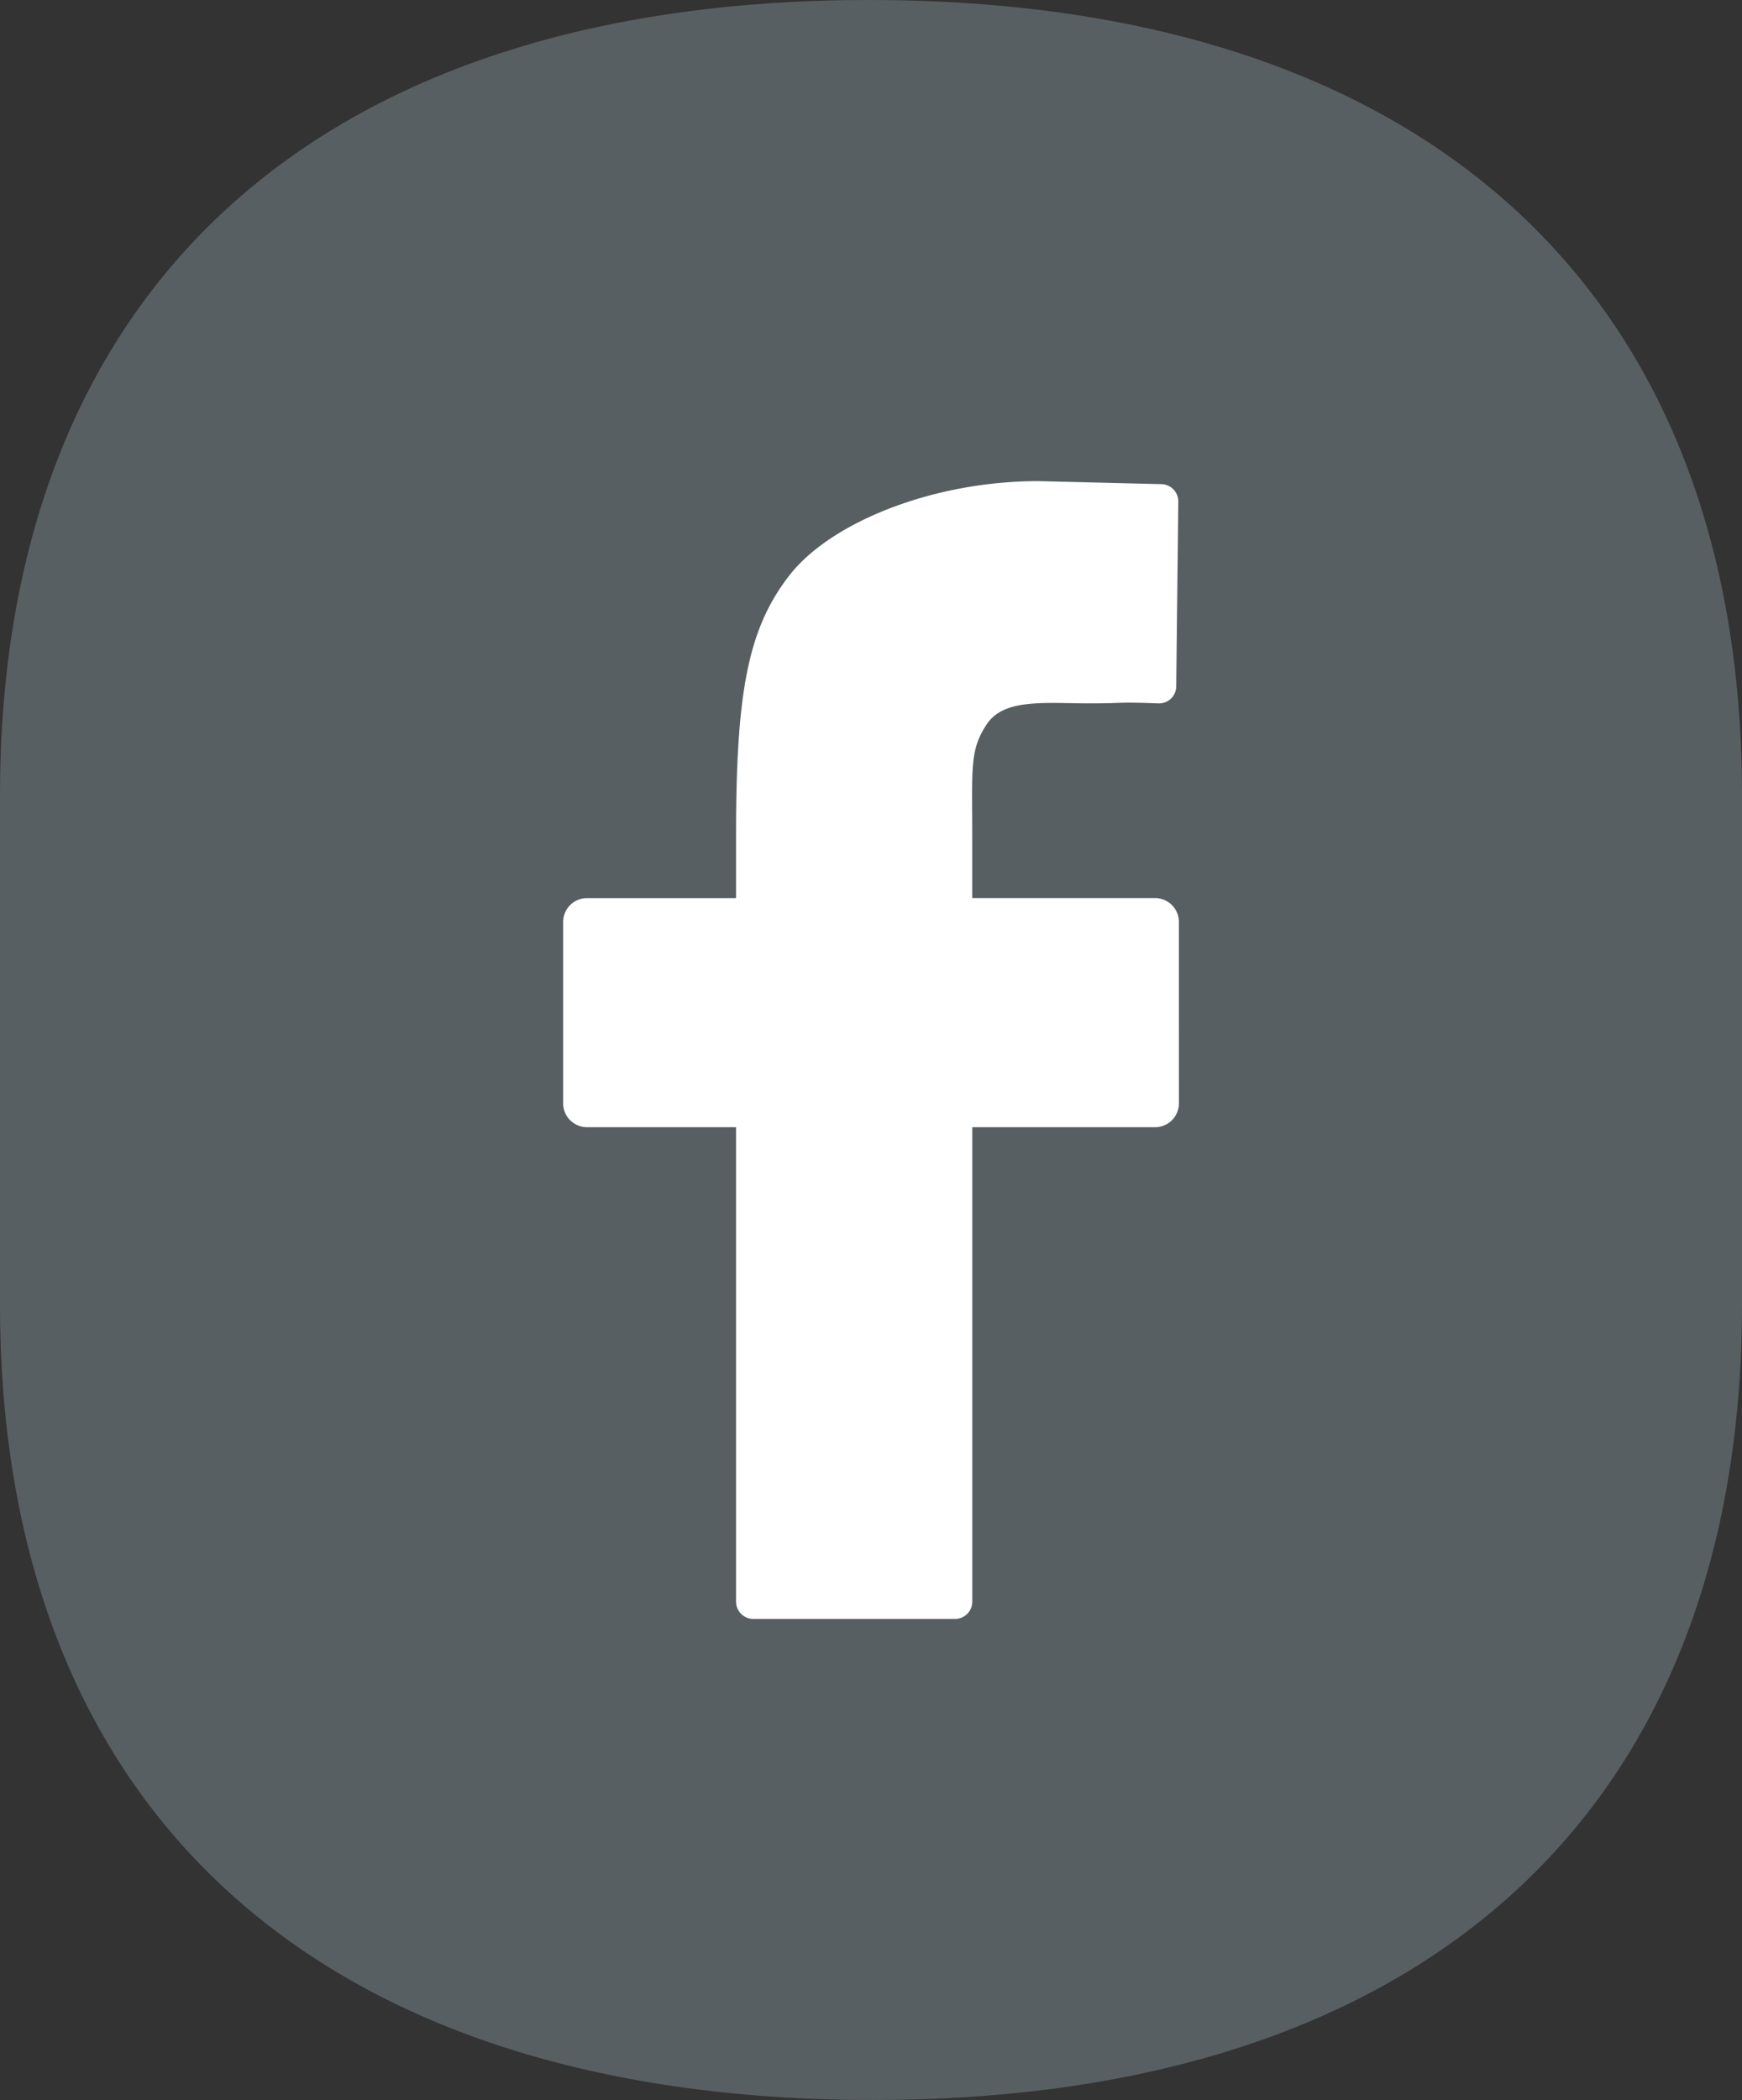 <svg id="Ebene_1" data-name="Ebene 1" xmlns="http://www.w3.org/2000/svg" width="42" height="50.618" viewBox="0 0 42 50.618"><rect x="0" y="0" width="42" height="50.618" fill="#333333" stroke="none"/><defs><style>.cls-1{fill:#585f62;}.cls-2{fill:#fff;}</style></defs><path class="cls-1" d="M20.953,0C7.637,0,0,6.989,0,19.173V31.443C0,43.629,7.672,50.618,21.047,50.618,34.363,50.618,42,43.629,42,31.443V19.173C42,6.989,34.328,0,20.953,0Z"/><path class="cls-2" d="M28.424,26.594a.575.575,0,0,1-.576.576H23.442V38.609a.415.415,0,0,1-.413.413H18.16a.414.414,0,0,1-.413-.413V27.17H14.154a.575.575,0,0,1-.576-.576V22.222a.575.575,0,0,1,.576-.574h3.593V20.109c0-3.428.288-4.956,1.284-6.238.994-1.28,3.461-2.274,5.999-2.274l2.975.073a.416.416,0,0,1,.404.418l-.05,4.46a.412.412,0,0,1-.43.406c-1.06-.038-.734,0-1.672,0-1.044,0-2.047-.125-2.462.498-.418.626-.354,1.041-.354,2.703v1.492h4.406a.575.575,0,0,1,.576.574Z"/></svg>